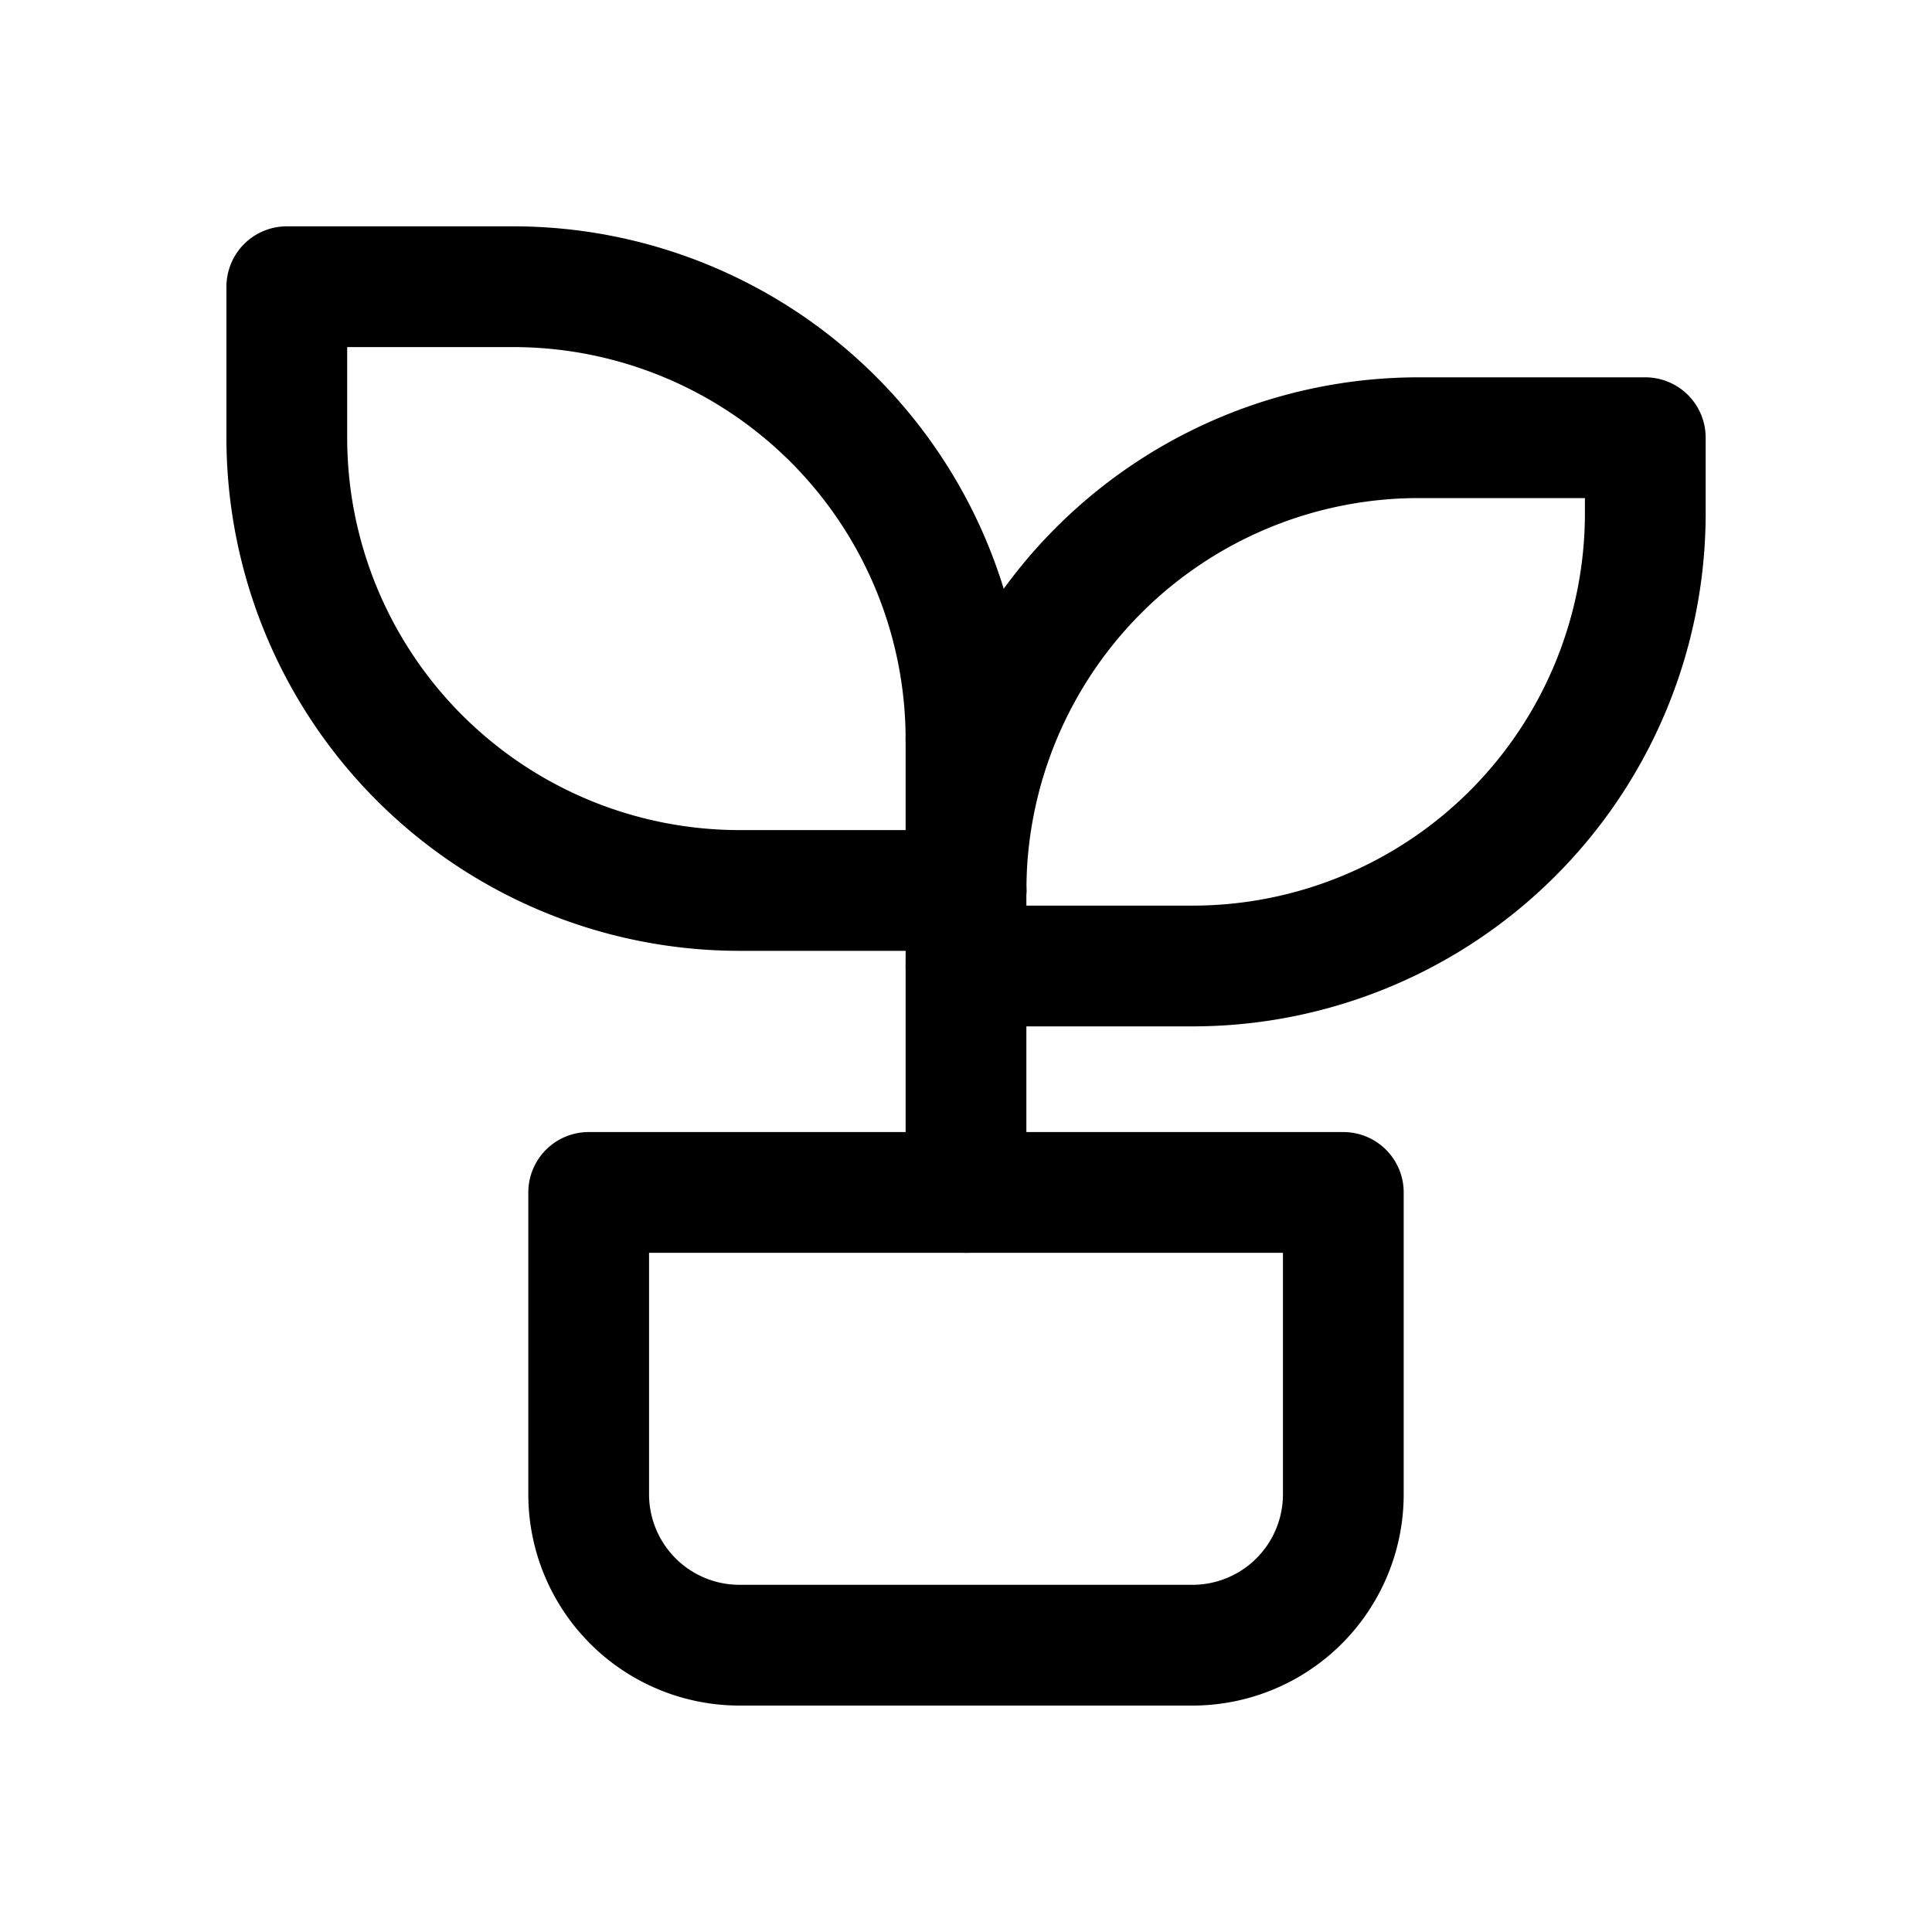 <svg xmlns:xlink="http://www.w3.org/1999/xlink" xmlns="http://www.w3.org/2000/svg" viewBox="-0.625 -0.625 20 20" fill="none" class="me-2" stroke="#000000" stroke-linecap="round" stroke-linejoin="round" id="Plant--Streamline-Tabler" height="20" width="20"><path d="M5.469 11.719h7.812v3.125a1.562 1.562 0 0 1 -1.562 1.562H7.031a1.562 1.562 0 0 1 -1.562 -1.562v-3.125z" stroke-width="1.25px" stroke="#000000" fill="none"></path><path d="M9.375 7.031a4.688 4.688 0 0 0 -4.688 -4.688H2.344v1.562a4.688 4.688 0 0 0 4.688 4.688h2.344" stroke-width="1.25px" stroke="#000000" fill="none"></path><path d="M9.375 8.594a4.688 4.688 0 0 1 4.688 -4.688h2.344v0.781a4.688 4.688 0 0 1 -4.688 4.688h-2.344" stroke-width="1.25px" stroke="#000000" fill="none"></path><path d="m9.375 11.719 0 -4.688" stroke-width="1.25px" stroke="#000000" fill="none"></path></svg>